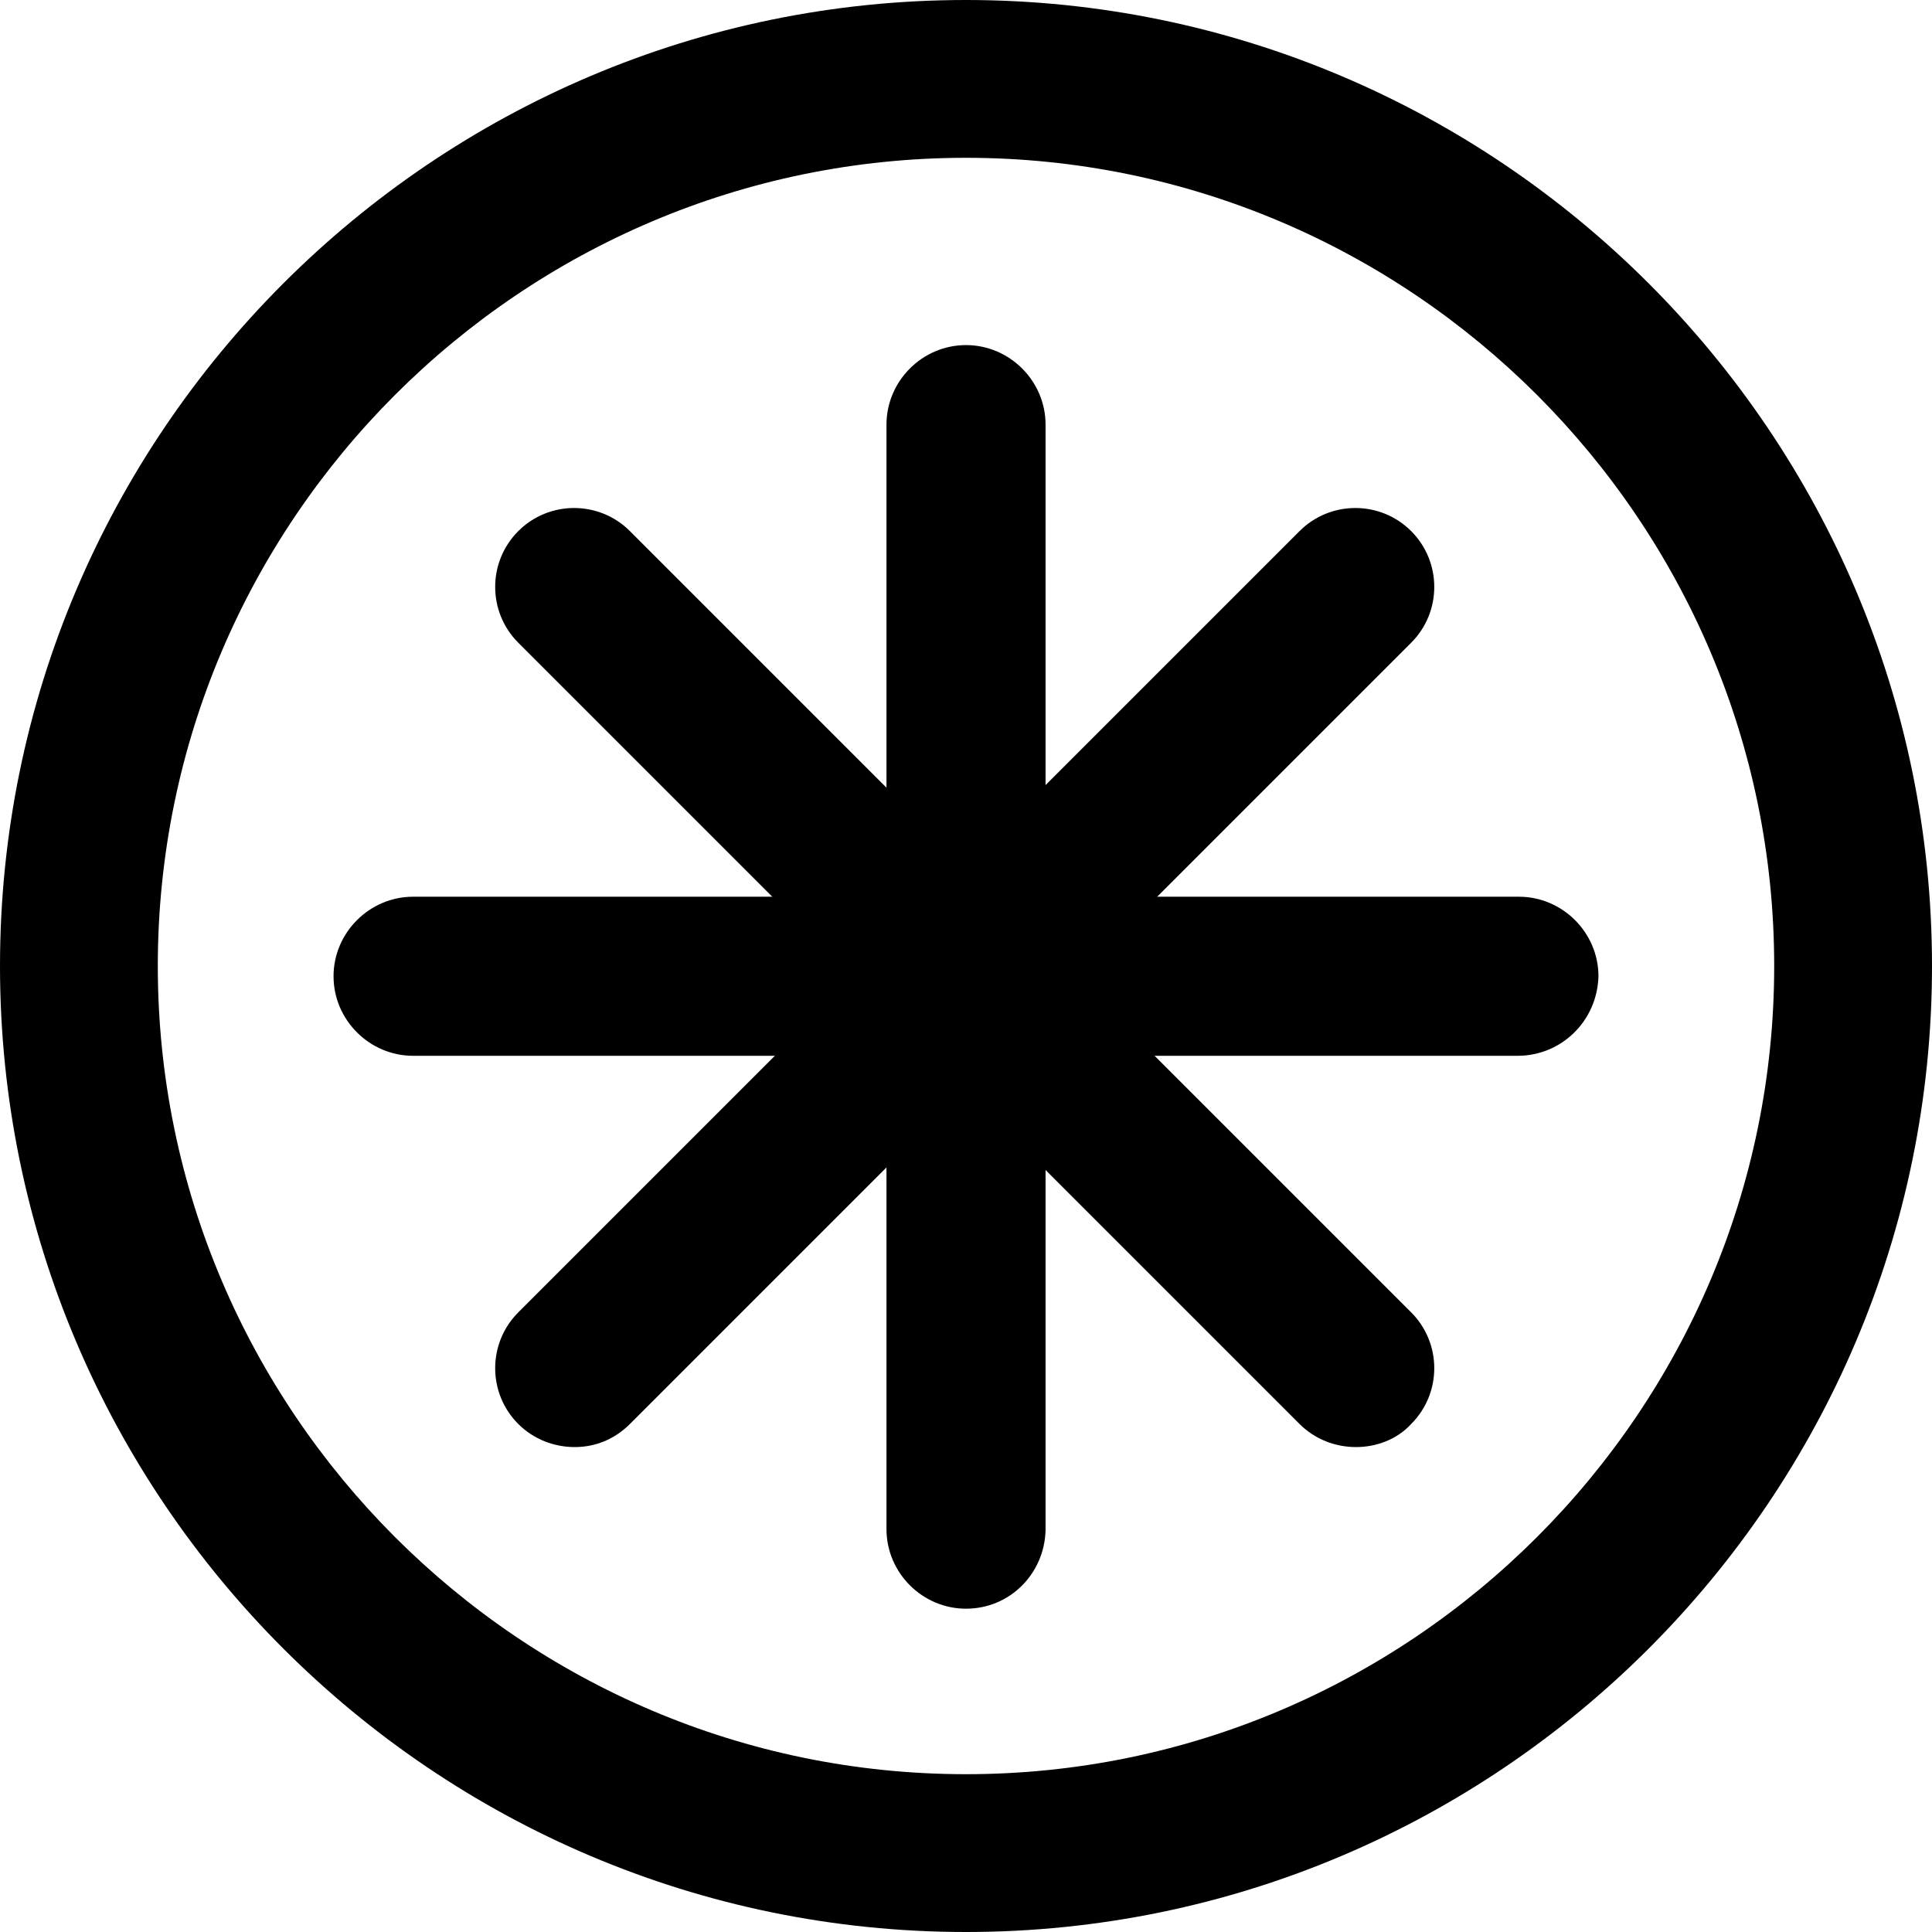 <?xml version="1.0" encoding="UTF-8"?> <svg xmlns="http://www.w3.org/2000/svg" width="50" height="50" viewBox="0 0 50 50" fill="none"><path d="M25 50C11.222 50 0 38.778 0 25C0 11.222 11.222 0 25 0C38.778 0 50 11.222 50 25C50 38.778 38.778 50 25 50ZM25 4.084C13.479 4.084 4.084 13.479 4.084 25C4.084 36.521 13.479 45.916 25 45.916C36.521 45.916 45.916 36.521 45.916 25C45.916 13.479 36.521 4.084 25 4.084Z" fill="black"></path><path d="M39.276 27.324H10.691C9.562 27.324 8.632 26.395 8.632 25.266C8.632 24.137 9.562 23.207 10.691 23.207H39.31C40.438 23.207 41.368 24.137 41.368 25.266C41.335 26.428 40.405 27.324 39.276 27.324Z" fill="black"></path><path d="M25 41.633C23.871 41.633 22.942 40.704 22.942 39.575V10.989C22.942 9.86 23.871 8.931 25 8.931C26.129 8.931 27.059 9.86 27.059 10.989V39.608C27.025 40.737 26.129 41.633 25 41.633Z" fill="black"></path><path d="M35.093 37.45C34.562 37.45 34.031 37.251 33.632 36.853L13.413 16.634C12.616 15.837 12.616 14.542 13.413 13.745C14.21 12.948 15.505 12.948 16.302 13.745L36.521 33.964C37.318 34.761 37.318 36.056 36.521 36.853C36.156 37.251 35.624 37.45 35.093 37.45Z" fill="black"></path><path d="M14.874 37.45C14.343 37.45 13.812 37.251 13.413 36.853C12.616 36.056 12.616 34.761 13.413 33.964L33.632 13.745C34.429 12.948 35.724 12.948 36.521 13.745C37.318 14.542 37.318 15.837 36.521 16.634L16.302 36.853C15.903 37.251 15.405 37.45 14.874 37.45Z" fill="black"></path></svg> 